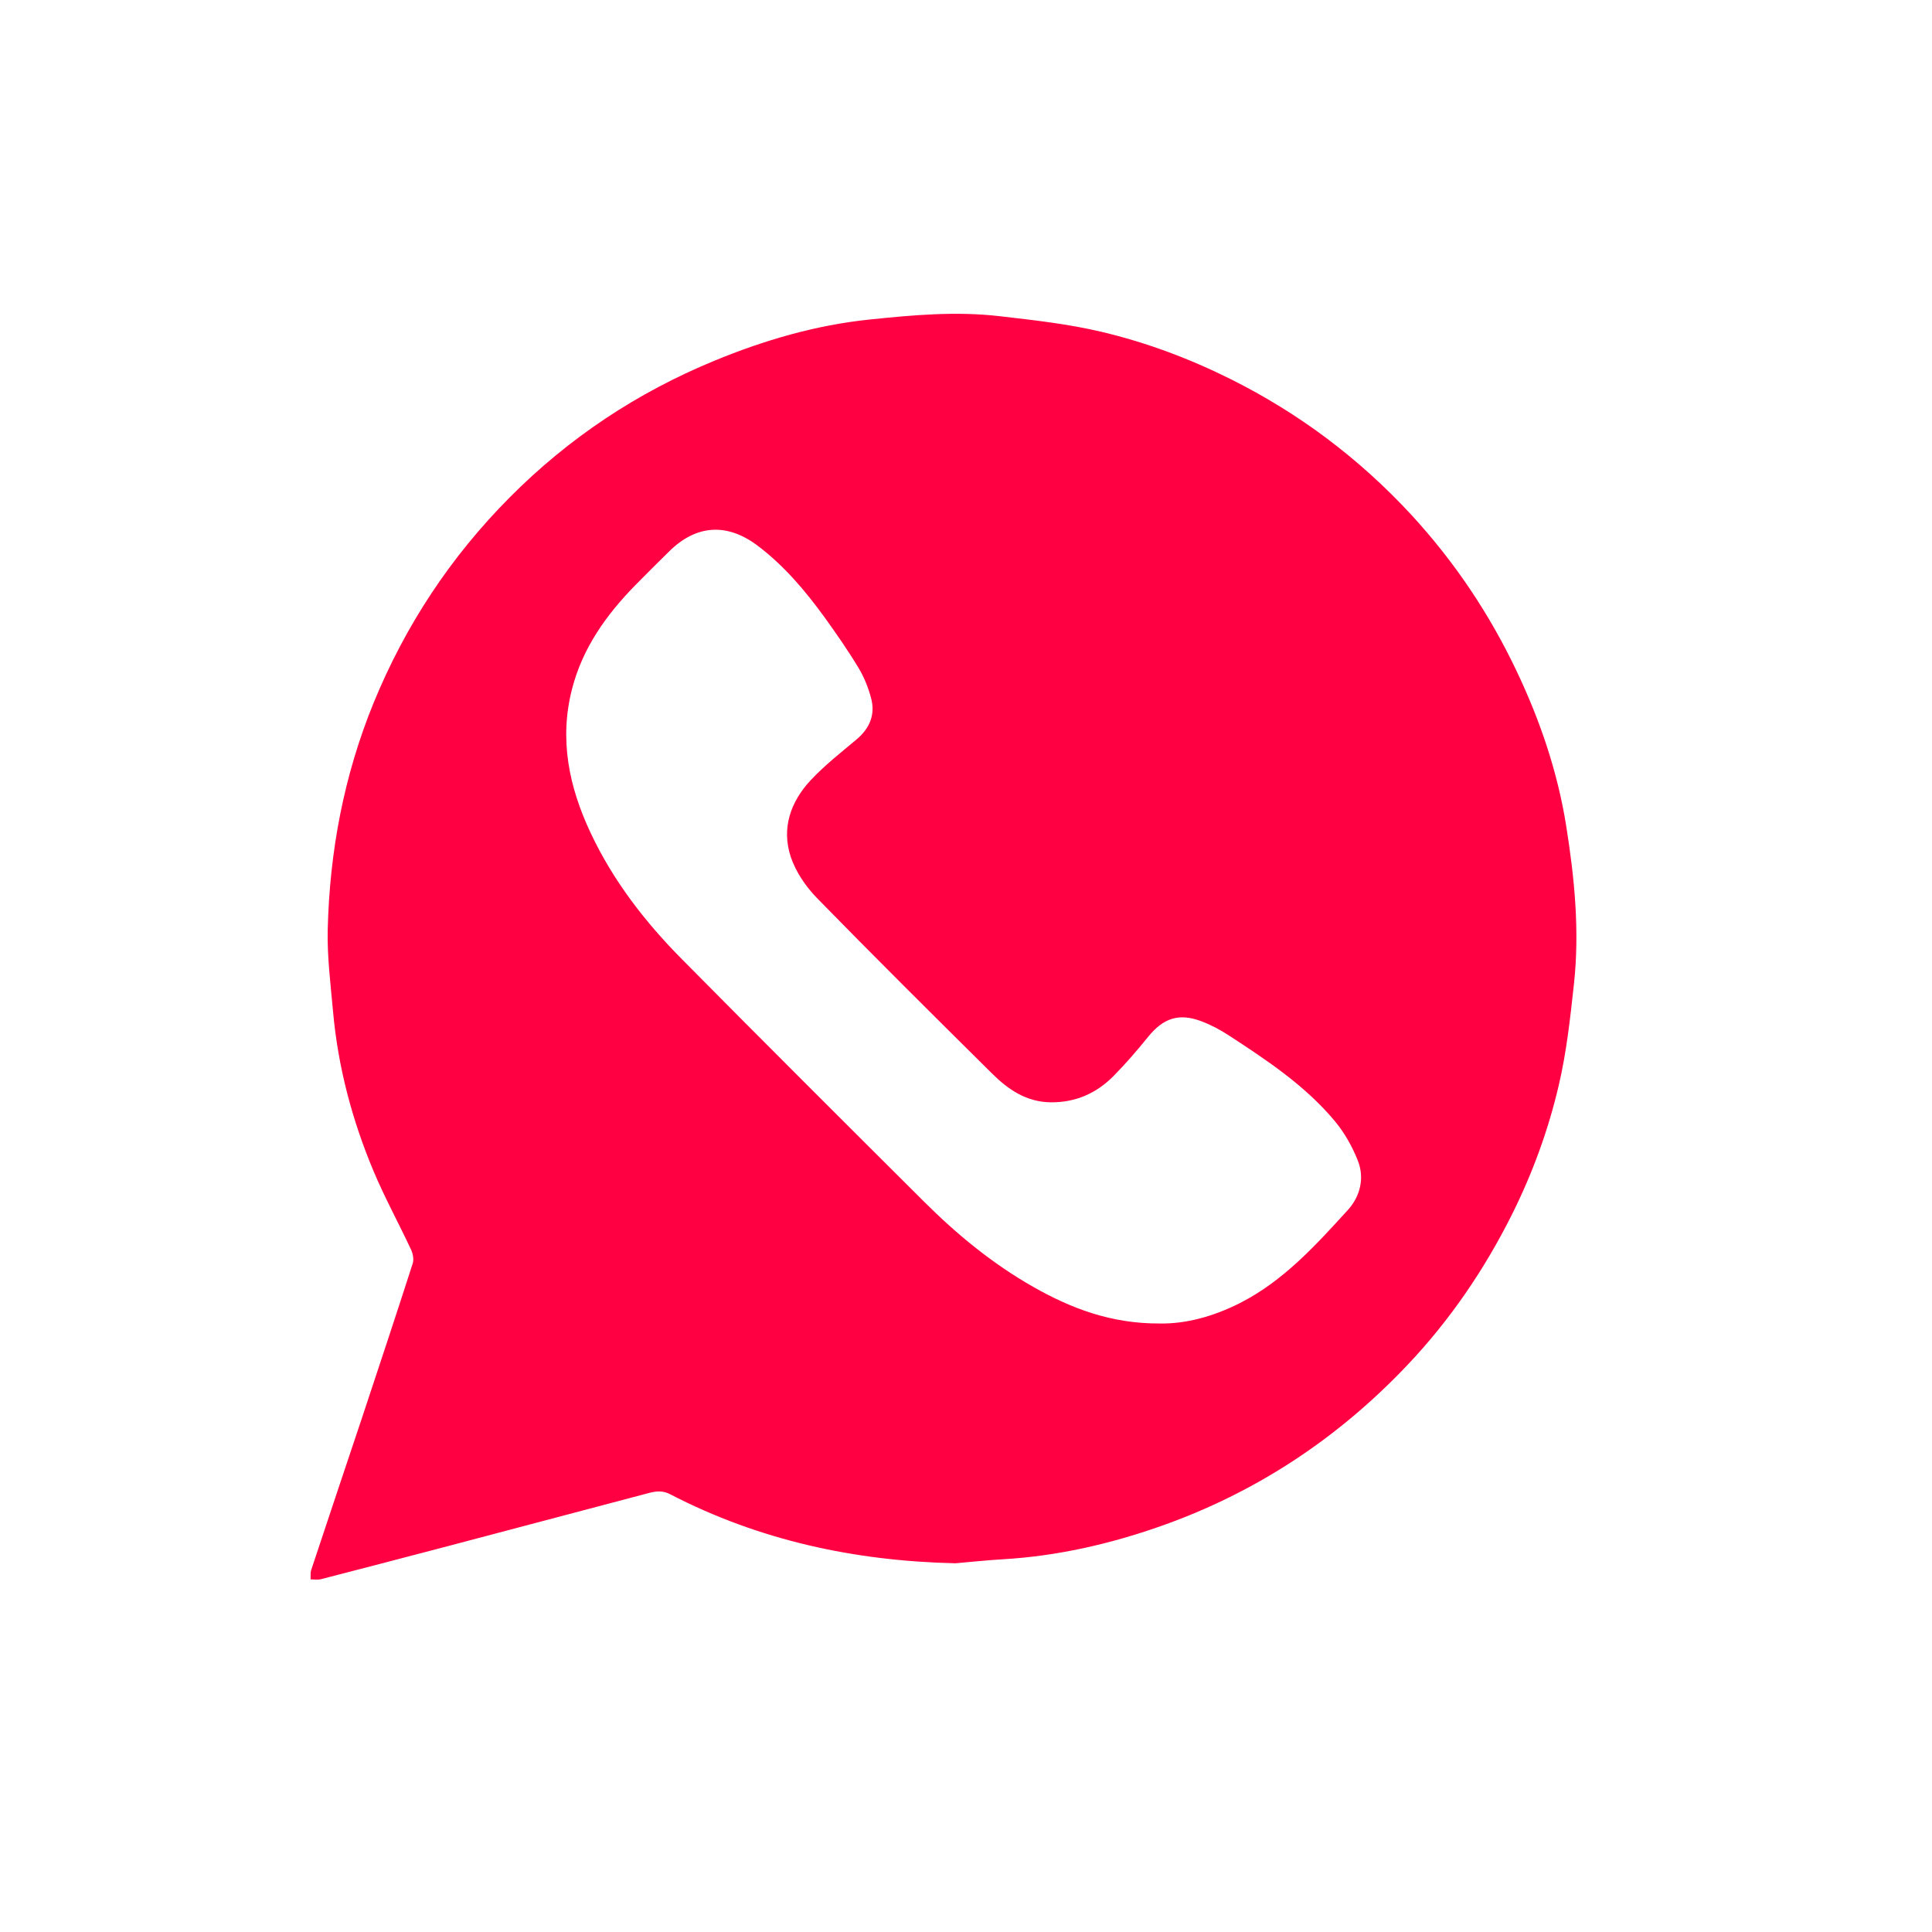 <svg width="29" height="29" viewBox="0 0 29 29" fill="none" xmlns="http://www.w3.org/2000/svg">
<g clip-path="url(#clip0_112_102)">
<path d="M14.333 23.465C12.831 23.431 11.397 23.123 10.057 22.428C9.947 22.371 9.848 22.382 9.738 22.411C8.743 22.675 7.748 22.938 6.753 23.2C6.109 23.369 5.464 23.538 4.819 23.704C4.77 23.716 4.715 23.707 4.662 23.707C4.665 23.659 4.657 23.608 4.672 23.564C4.924 22.802 5.18 22.042 5.434 21.281C5.69 20.51 5.946 19.739 6.195 18.965C6.215 18.903 6.198 18.816 6.168 18.753C5.984 18.36 5.775 17.978 5.607 17.579C5.285 16.812 5.073 16.013 4.999 15.182C4.963 14.775 4.91 14.366 4.919 13.959C4.947 12.784 5.161 11.644 5.608 10.55C6.086 9.384 6.767 8.355 7.654 7.463C8.538 6.574 9.562 5.893 10.723 5.415C11.474 5.105 12.249 4.879 13.056 4.796C13.701 4.729 14.346 4.67 15.003 4.746C15.52 4.806 16.034 4.862 16.539 4.982C17.21 5.141 17.853 5.382 18.469 5.689C19.498 6.202 20.403 6.882 21.183 7.726C21.828 8.426 22.353 9.207 22.762 10.067C23.116 10.81 23.38 11.585 23.509 12.396C23.634 13.181 23.713 13.971 23.625 14.775C23.569 15.287 23.514 15.796 23.396 16.297C23.24 16.964 23.006 17.604 22.702 18.216C22.285 19.053 21.763 19.819 21.117 20.499C20.076 21.595 18.849 22.406 17.42 22.909C16.654 23.178 15.87 23.357 15.058 23.405C14.816 23.419 14.575 23.445 14.333 23.466L14.333 23.465ZM17.406 19.866C17.802 19.874 18.217 19.759 18.611 19.56C19.266 19.227 19.75 18.691 20.233 18.161C20.415 17.961 20.486 17.685 20.382 17.422C20.298 17.21 20.181 17.002 20.036 16.828C19.593 16.297 19.022 15.918 18.45 15.545C18.32 15.46 18.179 15.384 18.034 15.33C17.696 15.202 17.462 15.282 17.234 15.563C17.069 15.767 16.897 15.967 16.712 16.154C16.457 16.411 16.146 16.549 15.774 16.546C15.406 16.543 15.131 16.353 14.887 16.11C14.007 15.238 13.127 14.365 12.261 13.478C12.094 13.306 11.944 13.086 11.869 12.86C11.728 12.433 11.867 12.035 12.166 11.714C12.375 11.49 12.62 11.298 12.856 11.1C13.054 10.934 13.141 10.729 13.076 10.482C13.034 10.323 12.971 10.164 12.886 10.024C12.73 9.765 12.556 9.515 12.379 9.269C12.087 8.867 11.768 8.488 11.367 8.187C10.908 7.844 10.449 7.877 10.044 8.277C9.875 8.444 9.706 8.611 9.539 8.781C9.102 9.227 8.746 9.723 8.587 10.34C8.391 11.1 8.541 11.813 8.866 12.503C9.203 13.22 9.683 13.84 10.237 14.399C11.443 15.618 12.657 16.829 13.872 18.039C14.364 18.53 14.899 18.969 15.505 19.314C16.079 19.641 16.683 19.87 17.406 19.866L17.406 19.866Z" fill="#FF0042"/>
</g>
<defs>
<clipPath id="clip0_112_102">
<rect width="19" height="19" fill="white" transform="translate(4.662 4.711)"/>
</clipPath>
</defs>
</svg>
